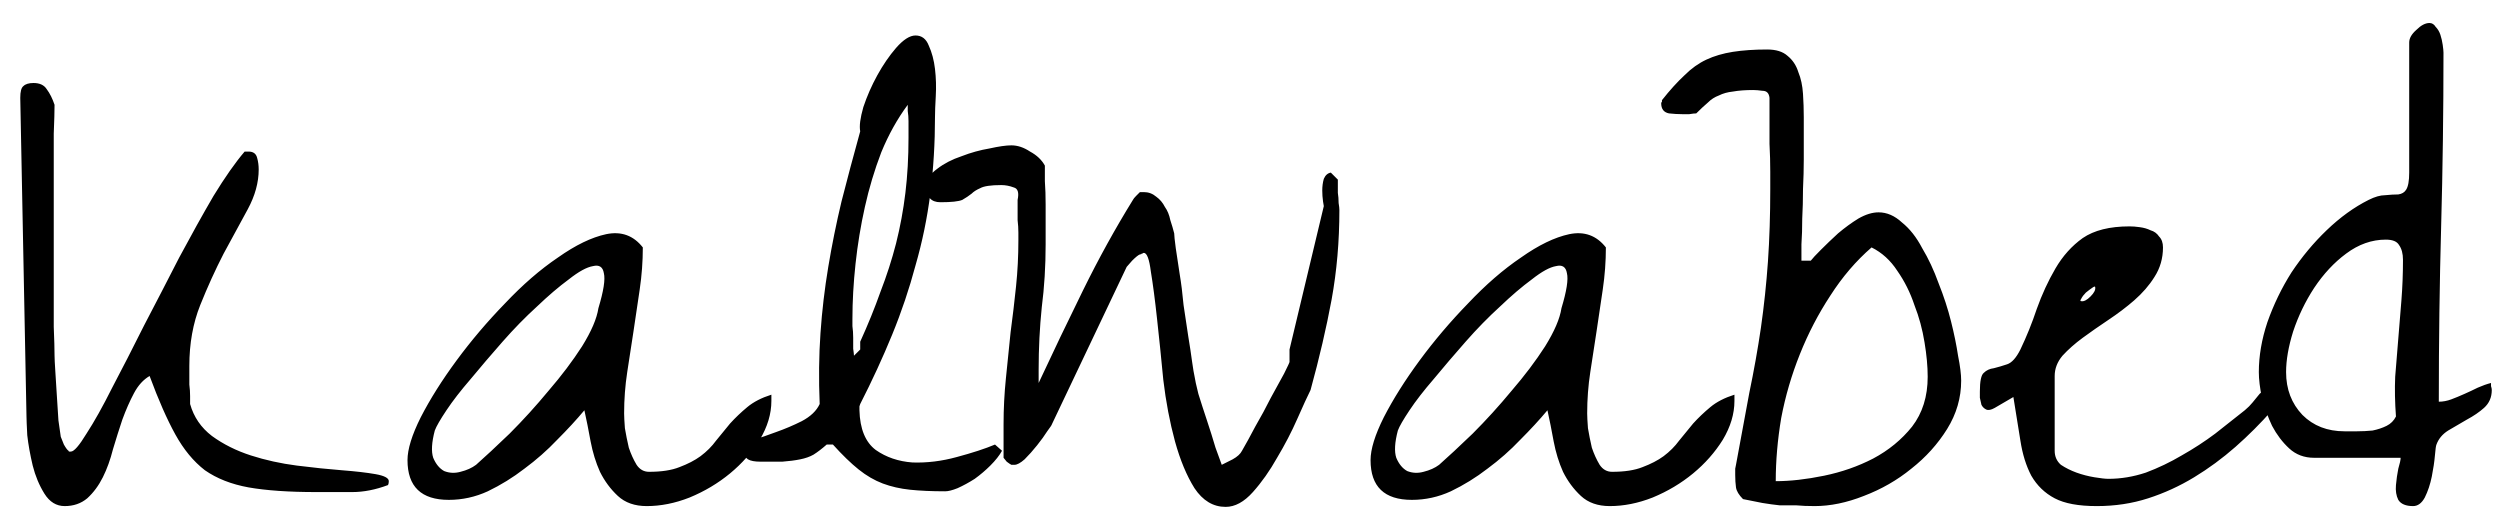 <svg xmlns="http://www.w3.org/2000/svg" width="94" height="20" fill="none" viewBox="0 0 94 20"><path fill="#000" d="M0.762 3.678C0.762 3.443 0.801 3.297 0.879 3.238C0.957 3.16 1.084 3.121 1.26 3.121C1.494 3.121 1.66 3.199 1.758 3.355C1.875 3.512 1.973 3.707 2.051 3.941C2.051 4.176 2.041 4.537 2.021 5.025C2.021 5.514 2.021 6.07 2.021 6.695C2.021 7.301 2.021 7.945 2.021 8.629C2.021 9.312 2.021 9.967 2.021 10.592C2.021 11.217 2.021 11.783 2.021 12.291C2.041 12.779 2.051 13.141 2.051 13.375C2.051 13.473 2.061 13.668 2.08 13.961C2.1 14.254 2.119 14.566 2.139 14.898C2.158 15.211 2.178 15.514 2.197 15.807C2.236 16.1 2.266 16.305 2.285 16.422C2.305 16.48 2.344 16.578 2.402 16.715C2.48 16.852 2.539 16.93 2.578 16.949C2.578 16.969 2.588 16.979 2.607 16.979H2.666C2.783 16.979 2.979 16.754 3.252 16.305C3.545 15.855 3.867 15.279 4.219 14.576C4.59 13.873 4.99 13.092 5.42 12.232C5.869 11.373 6.309 10.523 6.738 9.684C7.188 8.844 7.617 8.072 8.027 7.369C8.457 6.666 8.848 6.109 9.199 5.699C9.219 5.699 9.238 5.699 9.258 5.699C9.297 5.699 9.326 5.699 9.346 5.699C9.521 5.699 9.629 5.777 9.668 5.934C9.707 6.07 9.727 6.217 9.727 6.373C9.727 6.861 9.59 7.359 9.316 7.867C9.043 8.375 8.74 8.932 8.408 9.537C8.096 10.143 7.803 10.787 7.529 11.471C7.256 12.154 7.119 12.916 7.119 13.756C7.119 13.815 7.119 13.912 7.119 14.049C7.119 14.166 7.119 14.303 7.119 14.459C7.139 14.615 7.148 14.762 7.148 14.898C7.148 15.035 7.148 15.133 7.148 15.191C7.285 15.68 7.559 16.08 7.969 16.393C8.398 16.705 8.887 16.949 9.434 17.125C9.98 17.301 10.557 17.428 11.162 17.506C11.787 17.584 12.354 17.643 12.861 17.682C13.369 17.721 13.789 17.77 14.121 17.828C14.453 17.887 14.619 17.975 14.619 18.092C14.619 18.15 14.609 18.199 14.59 18.238C14.121 18.414 13.672 18.502 13.242 18.502C12.812 18.502 12.363 18.502 11.895 18.502C10.859 18.502 10.01 18.443 9.346 18.326C8.701 18.209 8.154 17.994 7.705 17.682C7.275 17.35 6.904 16.9 6.592 16.334C6.279 15.768 5.957 15.035 5.625 14.137C5.391 14.273 5.195 14.488 5.039 14.781C4.883 15.074 4.736 15.406 4.6 15.777C4.482 16.129 4.365 16.5 4.248 16.891C4.15 17.281 4.023 17.633 3.867 17.945C3.711 18.258 3.516 18.521 3.281 18.736C3.047 18.932 2.764 19.029 2.432 19.029C2.119 19.029 1.865 18.873 1.67 18.561C1.475 18.248 1.328 17.896 1.23 17.506C1.133 17.096 1.064 16.715 1.025 16.363C1.006 15.992 0.996 15.758 0.996 15.66L0.762 3.678ZM21.973 15.426C21.68 15.777 21.338 16.148 20.947 16.539C20.576 16.93 20.166 17.291 19.717 17.623C19.287 17.955 18.828 18.238 18.34 18.473C17.871 18.688 17.383 18.795 16.875 18.795C15.84 18.795 15.322 18.297 15.322 17.301C15.322 16.891 15.488 16.354 15.82 15.69C16.172 15.006 16.621 14.293 17.168 13.551C17.715 12.809 18.32 12.096 18.984 11.412C19.648 10.709 20.312 10.133 20.977 9.684C21.641 9.215 22.246 8.922 22.793 8.805C23.359 8.688 23.818 8.854 24.17 9.303C24.17 9.83 24.131 10.357 24.053 10.885C23.975 11.412 23.896 11.94 23.818 12.467C23.74 12.975 23.662 13.482 23.584 13.99C23.506 14.498 23.467 15.016 23.467 15.543C23.467 15.66 23.477 15.846 23.496 16.1C23.535 16.334 23.584 16.578 23.643 16.832C23.721 17.066 23.818 17.281 23.936 17.477C24.053 17.652 24.209 17.74 24.404 17.74C24.873 17.74 25.254 17.682 25.547 17.564C25.859 17.447 26.123 17.311 26.338 17.154C26.572 16.979 26.768 16.783 26.924 16.568C27.1 16.354 27.275 16.139 27.451 15.924C27.646 15.709 27.861 15.504 28.096 15.309C28.33 15.113 28.633 14.957 29.004 14.84C29.004 14.84 29.004 14.869 29.004 14.928C29.004 14.986 29.004 15.035 29.004 15.074C29.004 15.562 28.857 16.051 28.564 16.539C28.271 17.008 27.9 17.428 27.451 17.799C27.002 18.17 26.494 18.473 25.928 18.707C25.381 18.922 24.844 19.029 24.316 19.029C23.867 19.029 23.506 18.902 23.232 18.648C22.959 18.395 22.734 18.092 22.559 17.74C22.402 17.389 22.285 17.008 22.207 16.598C22.129 16.168 22.051 15.777 21.973 15.426ZM22.5 11.588C22.695 10.943 22.764 10.504 22.705 10.27C22.666 10.035 22.529 9.947 22.295 10.006C22.061 10.045 21.758 10.211 21.387 10.504C21.016 10.777 20.615 11.119 20.186 11.529C19.756 11.92 19.326 12.359 18.896 12.848C18.467 13.336 18.066 13.805 17.695 14.254C17.324 14.684 17.021 15.074 16.787 15.426C16.553 15.777 16.406 16.031 16.348 16.188C16.23 16.637 16.211 16.979 16.289 17.213C16.387 17.447 16.523 17.613 16.699 17.711C16.895 17.789 17.1 17.799 17.314 17.74C17.549 17.682 17.744 17.594 17.9 17.477C18.232 17.184 18.652 16.793 19.16 16.305C19.668 15.797 20.156 15.26 20.625 14.693C21.113 14.127 21.533 13.57 21.885 13.023C22.236 12.457 22.441 11.979 22.5 11.588ZM27.949 16.832C27.949 16.715 28.076 16.617 28.33 16.539C28.584 16.461 28.867 16.363 29.18 16.246C29.512 16.129 29.834 15.992 30.146 15.836C30.479 15.66 30.703 15.445 30.82 15.191C30.781 14.254 30.791 13.365 30.85 12.525C30.908 11.685 31.006 10.855 31.143 10.035C31.279 9.215 31.445 8.395 31.641 7.574C31.855 6.734 32.09 5.855 32.344 4.938C32.305 4.742 32.344 4.439 32.461 4.029C32.598 3.619 32.773 3.219 32.988 2.828C33.203 2.438 33.438 2.096 33.691 1.803C33.965 1.49 34.209 1.334 34.424 1.334C34.658 1.334 34.824 1.461 34.922 1.715C35.039 1.969 35.117 2.262 35.156 2.594C35.195 2.926 35.205 3.268 35.185 3.619C35.166 3.951 35.156 4.205 35.156 4.381C35.156 5.377 35.098 6.344 34.98 7.281C34.863 8.199 34.678 9.098 34.424 9.977C34.19 10.855 33.897 11.725 33.545 12.584C33.193 13.443 32.793 14.312 32.344 15.191C32.344 15.191 32.334 15.221 32.315 15.279C32.315 15.338 32.315 15.387 32.315 15.426C32.334 16.129 32.539 16.627 32.93 16.92C33.32 17.193 33.779 17.35 34.307 17.389C34.853 17.408 35.41 17.34 35.977 17.184C36.562 17.027 37.041 16.871 37.412 16.715L37.676 16.949C37.578 17.125 37.432 17.311 37.236 17.506C37.06 17.682 36.865 17.848 36.65 18.004C36.435 18.141 36.221 18.258 36.006 18.355C35.81 18.434 35.654 18.473 35.537 18.473C35.029 18.473 34.59 18.453 34.219 18.414C33.848 18.375 33.506 18.297 33.193 18.18C32.881 18.062 32.578 17.887 32.285 17.652C31.992 17.418 31.67 17.105 31.318 16.715H31.084C30.908 16.871 30.742 16.998 30.586 17.096C30.449 17.174 30.283 17.232 30.088 17.271C29.893 17.311 29.668 17.34 29.414 17.359C29.18 17.359 28.906 17.359 28.594 17.359C28.379 17.359 28.223 17.33 28.125 17.271C28.008 17.193 27.949 17.047 27.949 16.832ZM34.131 3.941C33.74 4.469 33.408 5.064 33.135 5.729C32.881 6.393 32.676 7.076 32.52 7.779C32.363 8.482 32.246 9.195 32.168 9.918C32.09 10.641 32.051 11.334 32.051 11.998C32.051 12.037 32.051 12.125 32.051 12.262C32.07 12.398 32.08 12.545 32.08 12.701C32.08 12.838 32.08 12.975 32.08 13.111C32.1 13.248 32.109 13.336 32.109 13.375C32.129 13.355 32.168 13.316 32.227 13.258C32.285 13.199 32.324 13.16 32.344 13.141V12.848C32.637 12.203 32.891 11.578 33.105 10.973C33.34 10.367 33.535 9.762 33.691 9.156C33.848 8.531 33.965 7.896 34.043 7.252C34.121 6.607 34.16 5.914 34.16 5.172C34.16 5.133 34.16 5.055 34.16 4.938C34.16 4.801 34.16 4.674 34.16 4.557C34.16 4.42 34.15 4.293 34.131 4.176C34.131 4.059 34.131 3.98 34.131 3.941ZM43.008 9.508C42.988 9.508 42.969 9.518 42.949 9.537C42.949 9.537 42.94 9.537 42.92 9.537C42.92 9.557 42.9 9.566 42.861 9.566C42.803 9.586 42.705 9.664 42.568 9.801C42.451 9.938 42.383 10.016 42.363 10.035L39.551 15.953C39.551 15.973 39.492 16.061 39.375 16.217C39.277 16.373 39.15 16.549 38.994 16.744C38.838 16.939 38.682 17.115 38.525 17.271C38.369 17.408 38.242 17.477 38.145 17.477H38.086C38.066 17.477 38.047 17.477 38.027 17.477C37.988 17.457 37.93 17.418 37.852 17.359C37.793 17.281 37.754 17.232 37.734 17.213C37.734 17.154 37.734 17.066 37.734 16.949C37.734 16.832 37.734 16.715 37.734 16.598C37.734 16.461 37.734 16.334 37.734 16.217C37.734 16.08 37.734 15.992 37.734 15.953C37.734 15.367 37.764 14.791 37.822 14.225C37.881 13.639 37.94 13.062 37.998 12.496C38.076 11.91 38.145 11.334 38.203 10.768C38.262 10.201 38.291 9.625 38.291 9.039C38.291 8.98 38.291 8.883 38.291 8.746C38.291 8.59 38.281 8.434 38.262 8.277C38.262 8.102 38.262 7.945 38.262 7.809C38.262 7.672 38.262 7.574 38.262 7.516C38.32 7.242 38.272 7.086 38.115 7.047C37.959 6.988 37.803 6.959 37.647 6.959C37.256 6.959 36.992 6.998 36.855 7.076C36.719 7.135 36.611 7.203 36.533 7.281C36.435 7.359 36.318 7.438 36.182 7.516C36.045 7.574 35.772 7.604 35.361 7.604C35.01 7.604 34.834 7.408 34.834 7.018C34.834 6.764 34.971 6.539 35.244 6.344C35.498 6.148 35.801 5.992 36.152 5.875C36.504 5.738 36.855 5.641 37.207 5.582C37.559 5.504 37.832 5.465 38.027 5.465C38.262 5.465 38.496 5.543 38.73 5.699C38.984 5.836 39.17 6.012 39.287 6.227C39.287 6.344 39.287 6.539 39.287 6.812C39.307 7.086 39.316 7.379 39.316 7.691C39.316 8.004 39.316 8.307 39.316 8.6C39.316 8.873 39.316 9.068 39.316 9.186C39.316 10.006 39.268 10.797 39.17 11.559C39.092 12.32 39.053 13.102 39.053 13.902V14.4C39.58 13.268 40.137 12.105 40.723 10.914C41.309 9.723 41.934 8.59 42.598 7.516C42.617 7.477 42.656 7.428 42.715 7.369C42.793 7.291 42.842 7.242 42.861 7.223H43.008C43.184 7.223 43.34 7.281 43.477 7.398C43.613 7.496 43.721 7.623 43.799 7.779C43.897 7.916 43.965 8.082 44.004 8.277C44.062 8.453 44.111 8.619 44.15 8.775C44.15 8.854 44.17 9.039 44.209 9.332C44.248 9.605 44.297 9.928 44.355 10.299C44.414 10.65 44.463 11.041 44.502 11.471C44.56 11.881 44.619 12.271 44.678 12.643C44.736 12.994 44.785 13.316 44.824 13.609C44.863 13.883 44.893 14.059 44.912 14.137C44.932 14.273 44.98 14.498 45.059 14.81C45.156 15.123 45.264 15.455 45.381 15.807C45.498 16.158 45.605 16.5 45.703 16.832C45.82 17.145 45.898 17.359 45.938 17.477C46.055 17.418 46.191 17.35 46.348 17.271C46.523 17.174 46.641 17.066 46.699 16.949C46.836 16.715 47.002 16.412 47.197 16.041C47.412 15.67 47.607 15.309 47.783 14.957C47.978 14.605 48.145 14.303 48.281 14.049C48.418 13.775 48.486 13.629 48.486 13.609V13.141L49.775 7.75C49.775 7.75 49.766 7.691 49.746 7.574C49.727 7.438 49.717 7.301 49.717 7.164C49.717 7.008 49.736 6.861 49.775 6.725C49.834 6.588 49.922 6.51 50.039 6.49L50.303 6.754C50.303 6.773 50.303 6.832 50.303 6.93C50.303 7.027 50.303 7.135 50.303 7.252C50.322 7.369 50.332 7.496 50.332 7.633C50.352 7.75 50.361 7.838 50.361 7.896C50.361 9.068 50.264 10.191 50.068 11.266C49.873 12.32 49.609 13.453 49.277 14.664C49.16 14.898 48.994 15.26 48.779 15.748C48.565 16.236 48.31 16.725 48.018 17.213C47.744 17.701 47.441 18.131 47.109 18.502C46.777 18.873 46.435 19.059 46.084 19.059C45.615 19.059 45.225 18.824 44.912 18.355C44.619 17.887 44.375 17.301 44.18 16.598C43.984 15.875 43.838 15.104 43.74 14.283C43.662 13.463 43.584 12.701 43.506 11.998C43.428 11.275 43.35 10.68 43.272 10.211C43.213 9.742 43.125 9.508 43.008 9.508ZM58.184 15.426C57.891 15.777 57.549 16.148 57.158 16.539C56.787 16.93 56.377 17.291 55.928 17.623C55.498 17.955 55.039 18.238 54.551 18.473C54.082 18.688 53.594 18.795 53.086 18.795C52.051 18.795 51.533 18.297 51.533 17.301C51.533 16.891 51.699 16.354 52.031 15.69C52.383 15.006 52.832 14.293 53.379 13.551C53.926 12.809 54.531 12.096 55.195 11.412C55.859 10.709 56.523 10.133 57.188 9.684C57.852 9.215 58.457 8.922 59.004 8.805C59.57 8.688 60.029 8.854 60.381 9.303C60.381 9.83 60.342 10.357 60.264 10.885C60.185 11.412 60.107 11.94 60.029 12.467C59.951 12.975 59.873 13.482 59.795 13.99C59.717 14.498 59.678 15.016 59.678 15.543C59.678 15.66 59.688 15.846 59.707 16.1C59.746 16.334 59.795 16.578 59.853 16.832C59.932 17.066 60.029 17.281 60.147 17.477C60.264 17.652 60.42 17.74 60.615 17.74C61.084 17.74 61.465 17.682 61.758 17.564C62.07 17.447 62.334 17.311 62.549 17.154C62.783 16.979 62.978 16.783 63.135 16.568C63.31 16.354 63.486 16.139 63.662 15.924C63.857 15.709 64.072 15.504 64.307 15.309C64.541 15.113 64.844 14.957 65.215 14.84C65.215 14.84 65.215 14.869 65.215 14.928C65.215 14.986 65.215 15.035 65.215 15.074C65.215 15.562 65.068 16.051 64.775 16.539C64.482 17.008 64.111 17.428 63.662 17.799C63.213 18.17 62.705 18.473 62.139 18.707C61.592 18.922 61.055 19.029 60.527 19.029C60.078 19.029 59.717 18.902 59.443 18.648C59.17 18.395 58.945 18.092 58.77 17.74C58.613 17.389 58.496 17.008 58.418 16.598C58.34 16.168 58.262 15.777 58.184 15.426ZM58.711 11.588C58.906 10.943 58.975 10.504 58.916 10.27C58.877 10.035 58.74 9.947 58.506 10.006C58.272 10.045 57.969 10.211 57.598 10.504C57.227 10.777 56.826 11.119 56.397 11.529C55.967 11.92 55.537 12.359 55.107 12.848C54.678 13.336 54.277 13.805 53.906 14.254C53.535 14.684 53.232 15.074 52.998 15.426C52.764 15.777 52.617 16.031 52.559 16.188C52.441 16.637 52.422 16.979 52.5 17.213C52.598 17.447 52.734 17.613 52.91 17.711C53.105 17.789 53.31 17.799 53.525 17.74C53.76 17.682 53.955 17.594 54.111 17.477C54.443 17.184 54.863 16.793 55.371 16.305C55.879 15.797 56.367 15.26 56.836 14.693C57.324 14.127 57.744 13.57 58.096 13.023C58.447 12.457 58.652 11.979 58.711 11.588ZM65.537 18.766C65.381 18.609 65.293 18.463 65.273 18.326C65.254 18.189 65.244 18.033 65.244 17.857C65.244 17.799 65.244 17.721 65.244 17.623C65.264 17.525 65.273 17.477 65.273 17.477C65.449 16.52 65.615 15.621 65.772 14.781C65.947 13.941 66.094 13.121 66.211 12.32C66.328 11.5 66.416 10.67 66.475 9.83C66.533 8.99 66.562 8.082 66.562 7.105C66.562 6.988 66.562 6.773 66.562 6.461C66.562 6.129 66.553 5.777 66.533 5.406C66.533 5.016 66.533 4.664 66.533 4.352C66.533 4.02 66.533 3.795 66.533 3.678C66.514 3.502 66.426 3.414 66.269 3.414C66.133 3.395 66.016 3.385 65.918 3.385C65.625 3.385 65.371 3.404 65.156 3.443C64.961 3.463 64.785 3.512 64.629 3.59C64.473 3.648 64.336 3.736 64.219 3.854C64.082 3.971 63.935 4.107 63.779 4.264C63.721 4.264 63.633 4.273 63.516 4.293C63.379 4.293 63.291 4.293 63.252 4.293C63.096 4.293 62.93 4.283 62.754 4.264C62.559 4.225 62.461 4.098 62.461 3.883C62.461 3.863 62.471 3.844 62.49 3.824C62.49 3.785 62.49 3.766 62.49 3.766C62.783 3.395 63.066 3.082 63.34 2.828C63.594 2.574 63.867 2.379 64.16 2.242C64.453 2.105 64.785 2.008 65.156 1.949C65.527 1.891 65.957 1.861 66.445 1.861C66.777 1.861 67.031 1.939 67.207 2.096C67.402 2.252 67.539 2.457 67.617 2.711C67.715 2.945 67.773 3.219 67.793 3.531C67.812 3.824 67.822 4.117 67.822 4.41C67.822 4.547 67.822 4.762 67.822 5.055C67.822 5.328 67.822 5.641 67.822 5.992C67.822 6.344 67.812 6.715 67.793 7.105C67.793 7.496 67.783 7.867 67.764 8.219C67.764 8.57 67.754 8.893 67.734 9.186C67.734 9.459 67.734 9.664 67.734 9.801H68.086C68.144 9.723 68.272 9.586 68.467 9.391C68.662 9.195 68.877 8.99 69.111 8.775C69.365 8.561 69.619 8.375 69.873 8.219C70.147 8.062 70.4 7.984 70.635 7.984C70.947 7.984 71.24 8.111 71.514 8.365C71.807 8.6 72.061 8.922 72.275 9.332C72.51 9.723 72.715 10.162 72.891 10.65C73.086 11.139 73.242 11.617 73.359 12.086C73.477 12.555 73.564 12.984 73.623 13.375C73.701 13.766 73.74 14.078 73.74 14.312C73.74 14.957 73.564 15.562 73.213 16.129C72.861 16.695 72.412 17.193 71.865 17.623C71.338 18.053 70.742 18.395 70.078 18.648C69.434 18.902 68.818 19.029 68.232 19.029C67.978 19.029 67.744 19.02 67.529 19C67.334 19 67.129 19 66.914 19C66.719 18.98 66.504 18.951 66.269 18.912C66.055 18.873 65.811 18.824 65.537 18.766ZM70.371 9.303C69.785 9.811 69.268 10.416 68.818 11.119C68.369 11.803 67.988 12.535 67.676 13.316C67.363 14.098 67.129 14.898 66.973 15.719C66.836 16.539 66.768 17.33 66.768 18.092C67.314 18.092 67.92 18.023 68.584 17.887C69.248 17.75 69.863 17.535 70.43 17.242C71.016 16.93 71.504 16.529 71.894 16.041C72.285 15.533 72.481 14.908 72.481 14.166C72.481 13.775 72.441 13.346 72.363 12.877C72.285 12.389 72.158 11.92 71.982 11.471C71.826 11.002 71.611 10.572 71.338 10.182C71.084 9.791 70.762 9.498 70.371 9.303ZM75 15.338C74.863 15.416 74.756 15.435 74.678 15.396C74.6 15.357 74.541 15.299 74.502 15.221C74.482 15.143 74.463 15.055 74.443 14.957C74.443 14.84 74.443 14.762 74.443 14.723C74.443 14.332 74.492 14.098 74.59 14.02C74.688 13.922 74.814 13.863 74.971 13.844C75.127 13.805 75.293 13.756 75.469 13.697C75.644 13.639 75.811 13.453 75.967 13.141C76.201 12.652 76.406 12.145 76.582 11.617C76.777 11.07 77.012 10.562 77.285 10.094C77.559 9.625 77.9 9.244 78.311 8.951C78.74 8.658 79.326 8.512 80.068 8.512C80.186 8.512 80.312 8.521 80.449 8.541C80.606 8.561 80.742 8.6 80.859 8.658C80.996 8.697 81.103 8.775 81.182 8.893C81.279 8.99 81.328 9.127 81.328 9.303C81.328 9.713 81.221 10.084 81.006 10.416C80.811 10.729 80.557 11.021 80.244 11.295C79.951 11.549 79.629 11.793 79.277 12.027C78.926 12.262 78.603 12.486 78.311 12.701C78.018 12.916 77.764 13.141 77.549 13.375C77.353 13.609 77.256 13.863 77.256 14.137V16.949C77.256 17.164 77.334 17.34 77.49 17.477C77.666 17.594 77.861 17.691 78.076 17.77C78.291 17.848 78.516 17.906 78.75 17.945C78.984 17.984 79.16 18.004 79.277 18.004C79.746 18.004 80.215 17.926 80.684 17.77C81.152 17.594 81.602 17.379 82.031 17.125C82.481 16.871 82.9 16.598 83.291 16.305C83.682 15.992 84.053 15.699 84.404 15.426C84.522 15.328 84.619 15.23 84.697 15.133C84.795 15.016 84.883 14.908 84.961 14.81C85.059 14.713 85.156 14.635 85.254 14.576C85.371 14.498 85.518 14.44 85.693 14.4C85.693 14.42 85.693 14.459 85.693 14.518C85.693 14.576 85.693 14.625 85.693 14.664C85.693 14.82 85.674 14.957 85.635 15.074C85.615 15.191 85.547 15.309 85.43 15.426C85 15.914 84.541 16.373 84.053 16.803C83.564 17.232 83.047 17.613 82.5 17.945C81.953 18.277 81.377 18.541 80.772 18.736C80.166 18.932 79.522 19.029 78.838 19.029C78.154 19.029 77.627 18.932 77.256 18.736C76.885 18.541 76.592 18.258 76.377 17.887C76.182 17.516 76.045 17.076 75.967 16.568C75.889 16.061 75.801 15.514 75.703 14.928L75 15.338ZM78.779 10.797C78.779 10.758 78.74 10.768 78.662 10.826C78.603 10.865 78.525 10.924 78.428 11.002C78.35 11.08 78.291 11.158 78.252 11.236C78.213 11.295 78.213 11.324 78.252 11.324C78.35 11.344 78.467 11.285 78.603 11.148C78.74 11.012 78.799 10.895 78.779 10.797ZM87.012 17.213C86.641 17.213 86.328 17.096 86.074 16.861C85.82 16.627 85.606 16.344 85.43 16.012C85.273 15.68 85.147 15.328 85.049 14.957C84.971 14.586 84.932 14.264 84.932 13.99C84.932 13.385 85.039 12.76 85.254 12.115C85.488 11.451 85.791 10.826 86.162 10.24C86.553 9.654 86.992 9.127 87.481 8.658C87.988 8.17 88.516 7.789 89.062 7.516C89.297 7.398 89.502 7.34 89.678 7.34C89.873 7.32 90.039 7.311 90.176 7.311C90.312 7.291 90.41 7.232 90.469 7.135C90.547 7.018 90.586 6.803 90.586 6.49V1.598C90.586 1.441 90.674 1.285 90.85 1.129C91.025 0.953 91.191 0.865 91.348 0.865C91.445 0.865 91.523 0.914 91.582 1.012C91.66 1.09 91.719 1.188 91.758 1.305C91.797 1.422 91.826 1.549 91.846 1.686C91.865 1.822 91.875 1.92 91.875 1.979C91.875 4.186 91.846 6.363 91.787 8.512C91.728 10.641 91.699 12.838 91.699 15.104C91.856 15.104 92.012 15.074 92.168 15.016C92.324 14.957 92.49 14.889 92.666 14.81C92.842 14.732 93.008 14.654 93.164 14.576C93.34 14.498 93.506 14.44 93.662 14.4C93.662 14.42 93.662 14.459 93.662 14.518C93.682 14.576 93.691 14.625 93.691 14.664C93.691 14.938 93.594 15.162 93.398 15.338C93.223 15.494 93.008 15.641 92.754 15.777C92.519 15.914 92.285 16.051 92.051 16.188C91.836 16.324 91.689 16.5 91.611 16.715C91.592 16.754 91.572 16.891 91.553 17.125C91.533 17.359 91.494 17.623 91.436 17.916C91.377 18.209 91.289 18.473 91.172 18.707C91.055 18.922 90.908 19.029 90.732 19.029C90.459 19.029 90.273 18.951 90.176 18.795C90.098 18.639 90.068 18.453 90.088 18.238C90.107 18.023 90.137 17.818 90.176 17.623C90.234 17.428 90.264 17.291 90.264 17.213H87.012ZM85.957 13.99C85.957 14.635 86.162 15.172 86.572 15.602C86.982 16.012 87.51 16.217 88.154 16.217C88.291 16.217 88.447 16.217 88.623 16.217C88.818 16.217 89.014 16.207 89.209 16.188C89.404 16.148 89.58 16.09 89.736 16.012C89.893 15.934 90.01 15.816 90.088 15.66C90.049 15.133 90.039 14.635 90.059 14.166C90.098 13.678 90.137 13.199 90.176 12.73C90.215 12.242 90.254 11.764 90.293 11.295C90.332 10.807 90.352 10.299 90.352 9.771C90.352 9.537 90.303 9.352 90.205 9.215C90.127 9.078 89.961 9.01 89.707 9.01C89.18 9.01 88.682 9.186 88.213 9.537C87.764 9.869 87.363 10.299 87.012 10.826C86.68 11.334 86.416 11.881 86.221 12.467C86.045 13.033 85.957 13.541 85.957 13.99Z"/></svg>
